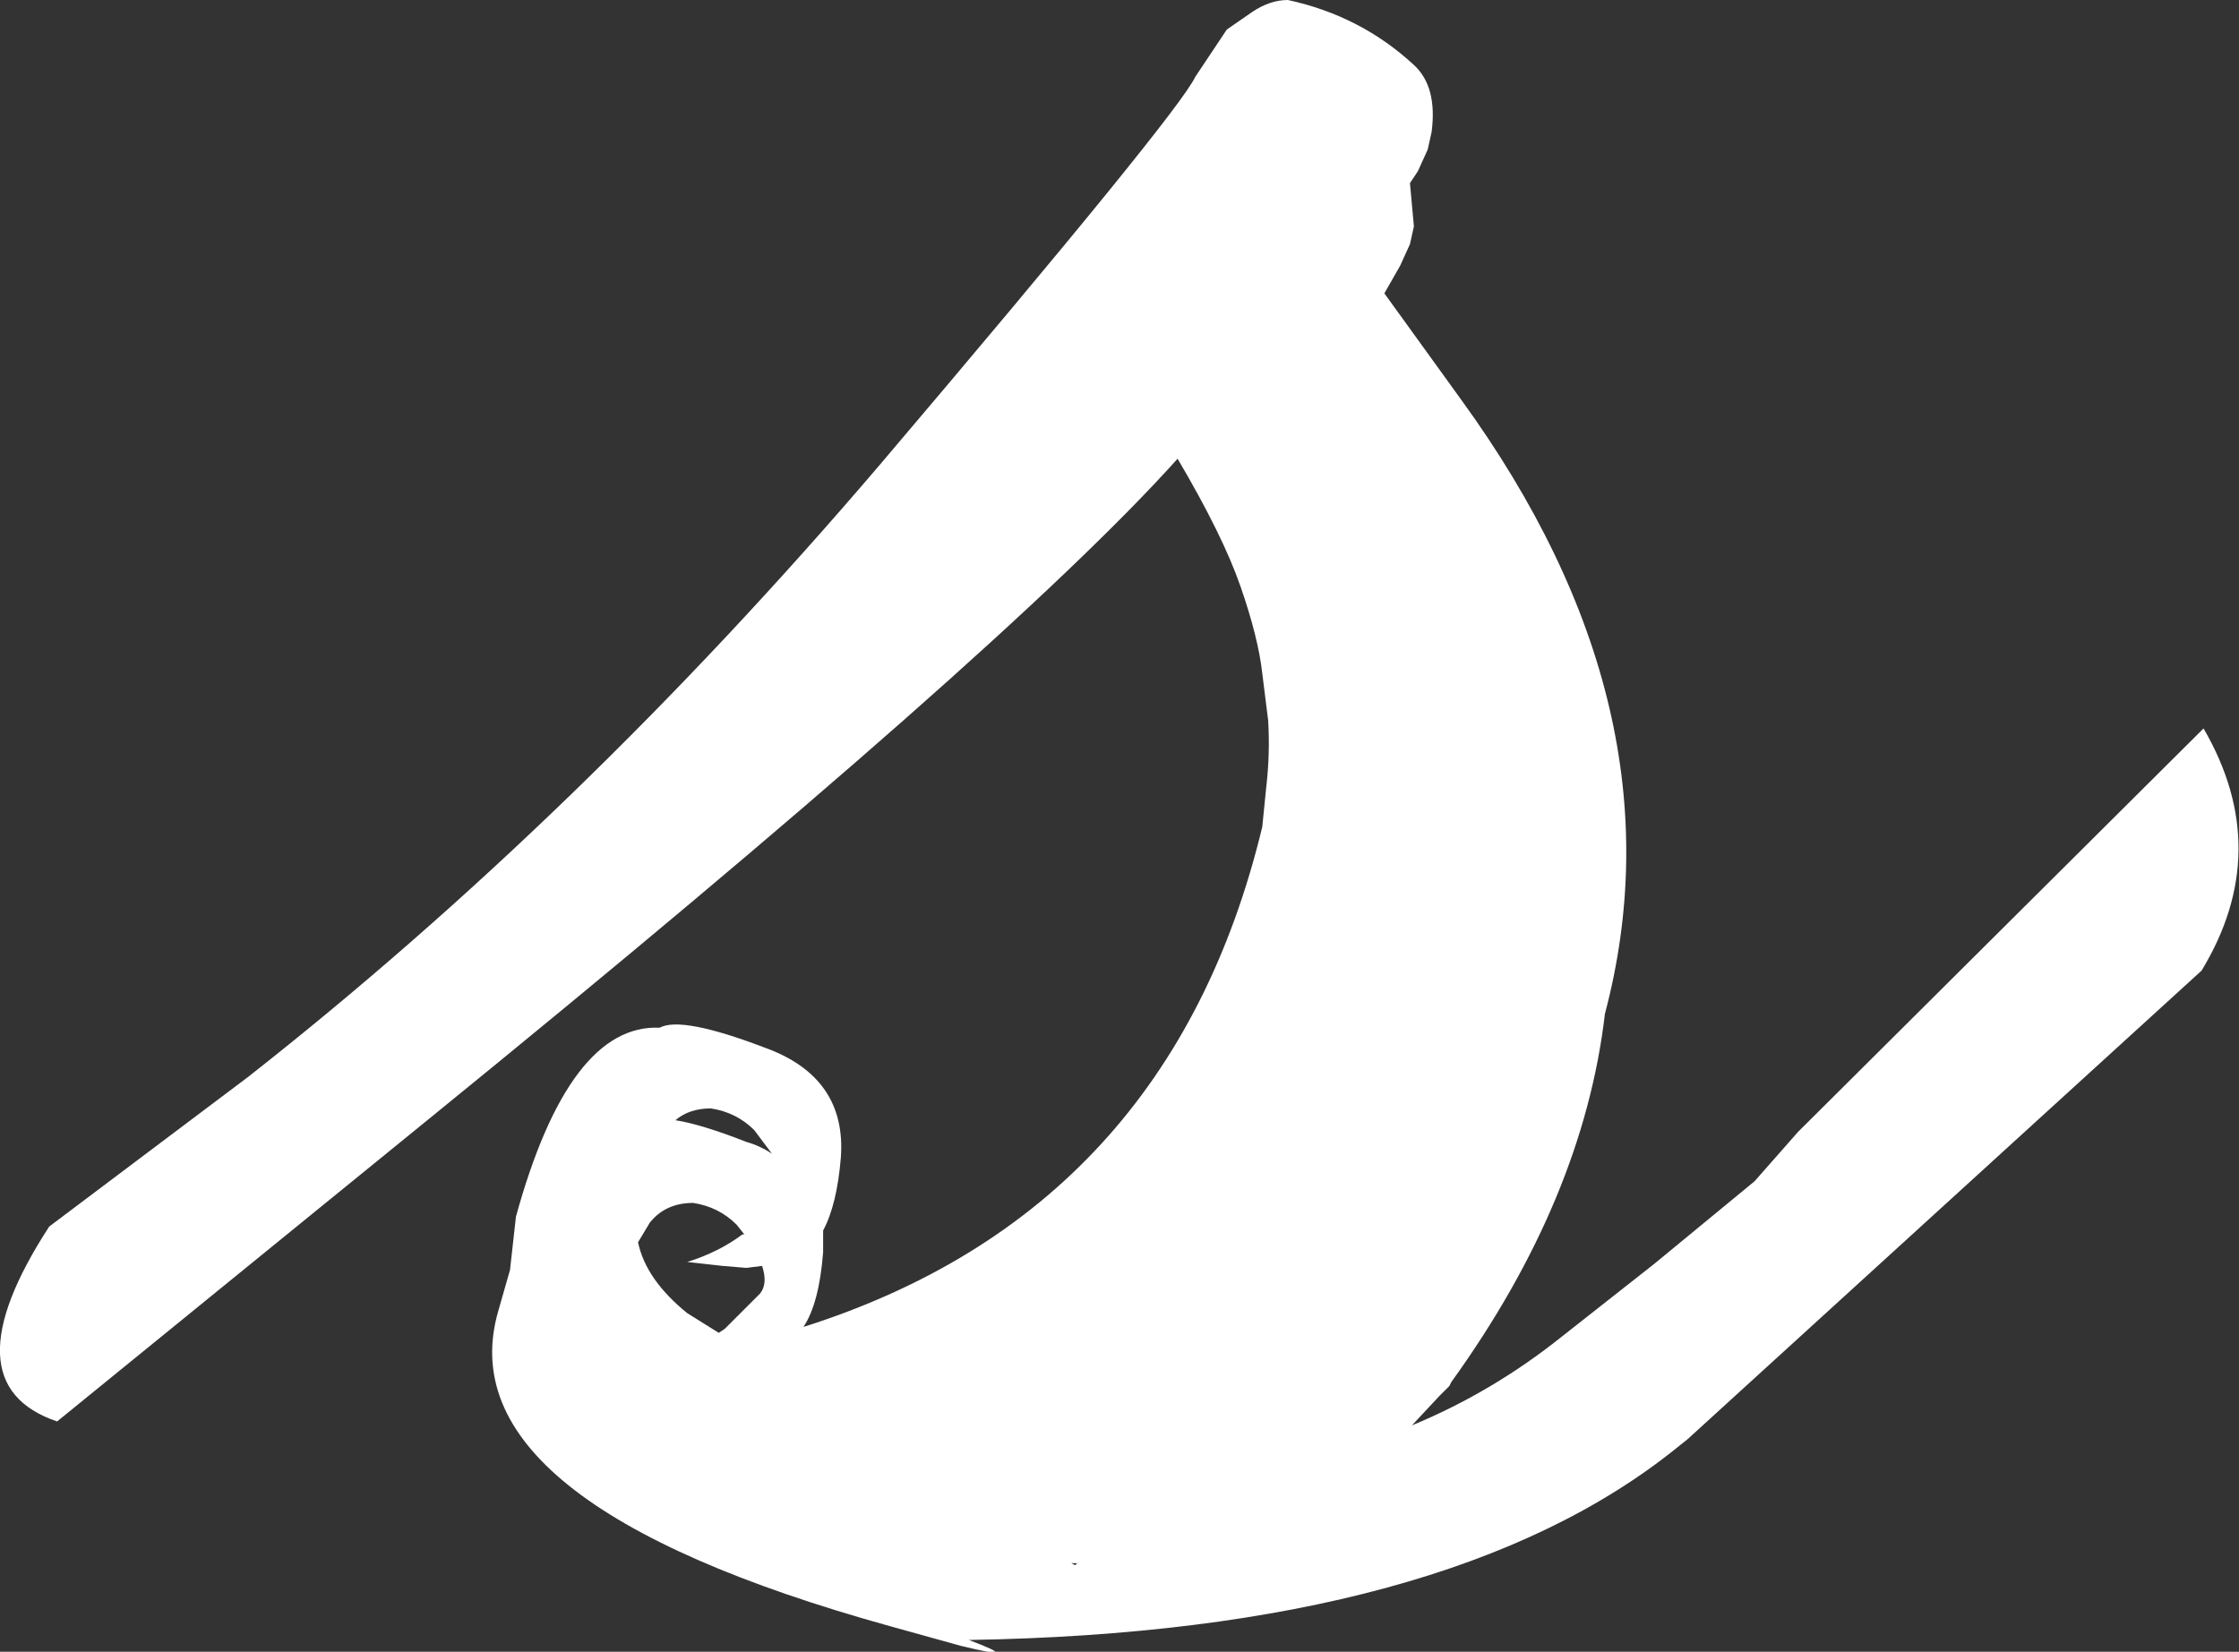<?xml version="1.0" encoding="UTF-8" standalone="no"?>
<svg xmlns:xlink="http://www.w3.org/1999/xlink" height="41.95px" width="56.85px" xmlns="http://www.w3.org/2000/svg">
  <rect width="100%" height="100%" fill="#333333" stroke="none"/>
  <g transform="matrix(1.0, 0.0, 0.0, 1.0, 35.4, -2.55)">
    <path d="M-8.2 42.25 L-8.1 42.3 -8.05 42.25 -8.2 42.25 M-16.55 33.9 L-16.5 33.9 -16.7 33.65 Q-17.15 33.2 -17.8 33.1 -18.5 33.1 -18.9 33.6 L-19.2 34.1 Q-19.0 35.05 -17.95 35.9 L-17.15 36.4 -17.0 36.3 -16.1 35.4 Q-15.9 35.15 -16.05 34.7 L-16.45 34.75 -17.05 34.7 -17.95 34.6 Q-17.15 34.35 -16.55 33.9 M-17.35 30.7 Q-17.9 30.7 -18.25 31.0 -17.6 31.1 -16.45 31.55 -16.1 31.65 -15.8 31.85 L-16.25 31.25 Q-16.7 30.8 -17.35 30.7 M0.5 4.2 Q1.1 4.75 0.95 5.9 L0.85 6.35 0.6 6.9 0.4 7.2 0.5 8.3 0.4 8.75 0.15 9.3 -0.25 10.0 1.7 12.7 Q7.4 20.55 5.35 28.3 4.8 33.0 1.45 37.65 L1.4 37.75 1.15 38.0 0.45 38.75 0.4 38.75 0.45 38.75 Q2.5 37.9 4.25 36.5 L6.6 34.65 9.15 32.55 10.25 31.3 20.55 21.05 Q22.35 24.15 20.5 27.2 L7.45 39.1 7.2 39.3 Q1.4 44.0 -10.8 44.2 -9.35 44.75 -11.0 44.35 L-12.8 43.85 Q-24.15 40.7 -22.75 35.85 L-22.45 34.8 -22.3 33.45 Q-20.95 28.55 -18.65 28.65 -18.1 28.35 -16.0 29.15 -13.9 29.9 -14.05 31.95 -14.15 33.15 -14.5 33.8 L-14.5 34.35 Q-14.6 35.65 -15.0 36.25 -5.7 33.3 -3.35 23.55 L-3.25 22.55 Q-3.15 21.7 -3.2 20.85 L-3.35 19.65 Q-3.45 18.75 -3.9 17.45 -4.35 16.15 -5.5 14.2 -9.85 19.05 -24.55 31.0 L-33.95 38.65 Q-36.75 37.7 -34.15 33.7 L-29.1 29.9 Q-20.7 23.3 -13.1 14.4 -5.5 5.45 -5.05 4.5 L-4.25 3.3 -3.6 2.85 Q-3.15 2.55 -2.7 2.55 -0.85 2.95 0.5 4.2" fill="#ffffff" fill-rule="evenodd" stroke="none"/>
  </g>
</svg>
